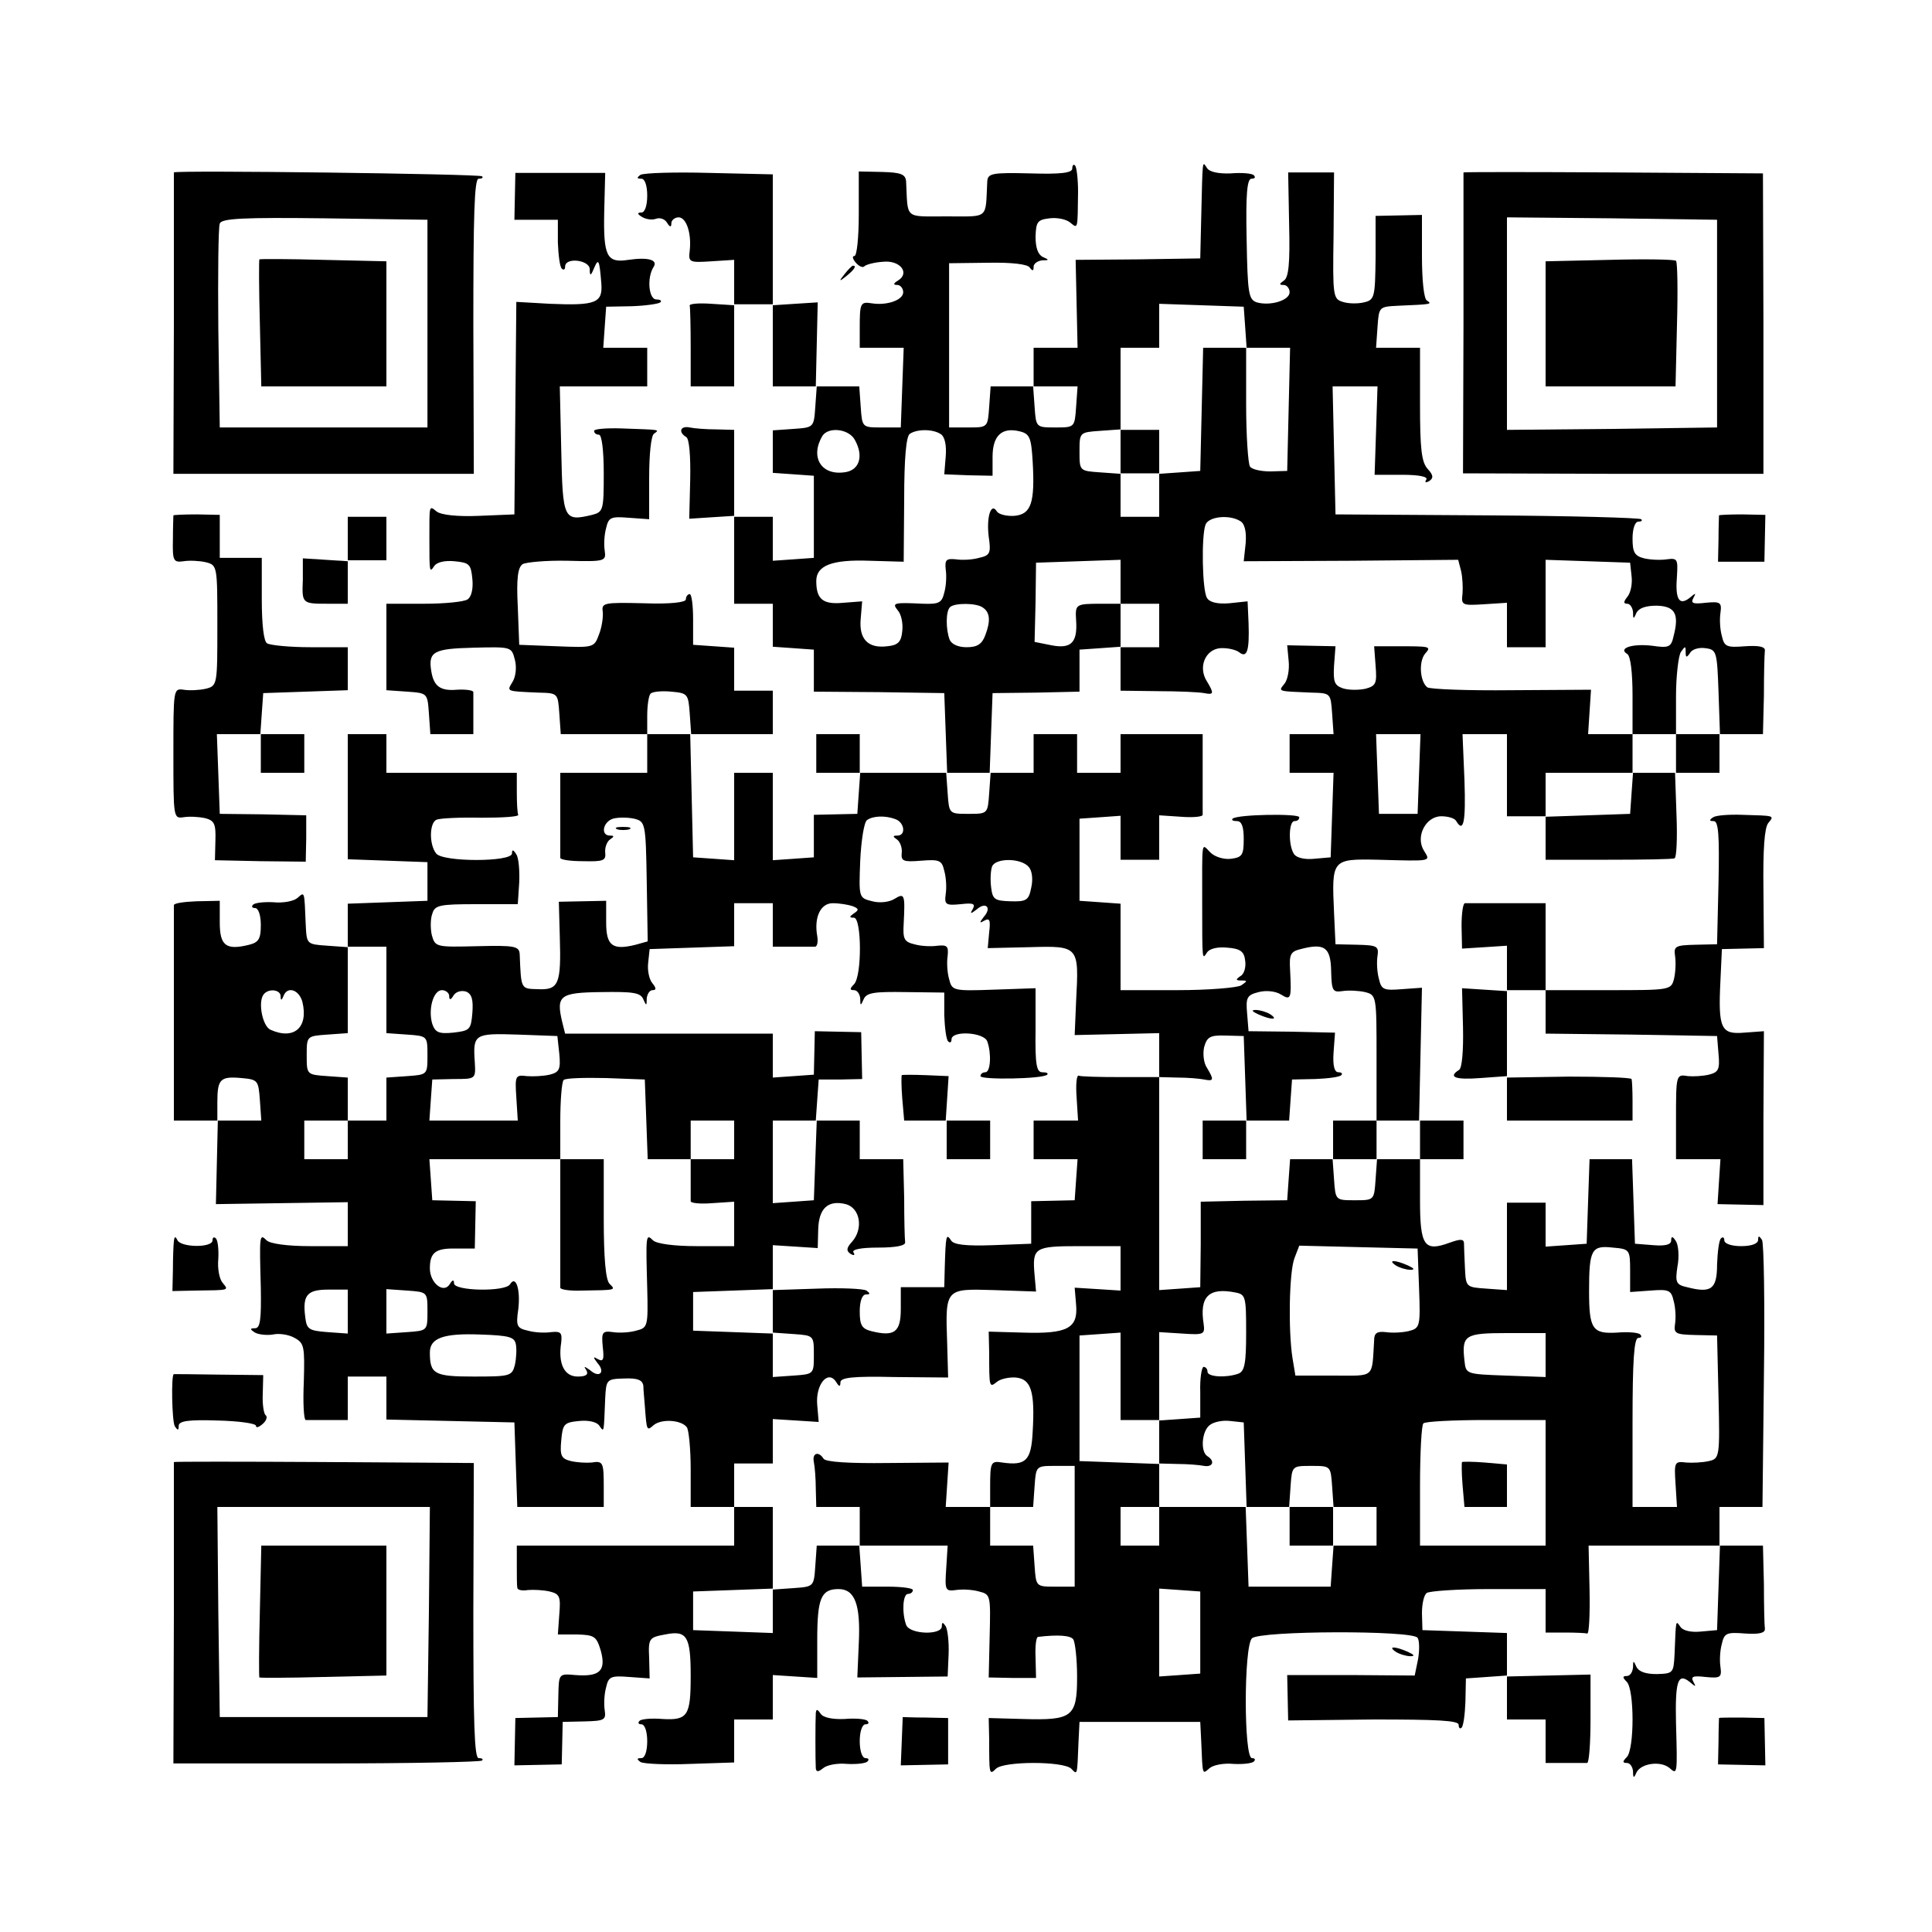<?xml version="1.0" standalone="no"?>
<!DOCTYPE svg PUBLIC "-//W3C//DTD SVG 20010904//EN"
 "http://www.w3.org/TR/2001/REC-SVG-20010904/DTD/svg10.dtd">
<svg version="1.0" xmlns="http://www.w3.org/2000/svg"
 width="400pt" height="400pt" viewBox="0 0 400 400"
 preserveAspectRatio="xMidYMid meet">
<g transform="translate(0,400) scale(0.1,-0.1)"
fill="#000000" stroke="none">
<path d="M2220 3651 c0 -9 -24 -12 -87 -10 -80 2 -88 0 -89 -17 -4 -79 5 -72
-84 -72 -89 0 -80 -7 -84 72 -1 15 -10 19 -50 20 l-48 1 0 -88 c0 -49 -4 -87
-9 -87 -5 0 -4 -6 3 -14 7 -8 15 -11 18 -7 3 3 20 8 38 9 35 4 57 -23 31 -39
-10 -6 -10 -9 -1 -9 6 0 12 -7 12 -15 0 -16 -33 -28 -65 -23 -24 4 -25 0 -25
-52 l0 -40 45 0 46 0 -3 -82 -3 -83 -40 0 c-40 0 -40 0 -43 43 l-3 42 -45 0
-45 0 2 87 2 87 -47 -3 -46 -3 0 136 0 135 -131 3 c-72 2 -136 0 -143 -4 -8
-6 -8 -8 2 -8 7 0 12 -14 12 -35 0 -21 -5 -35 -12 -35 -9 0 -9 -3 1 -9 8 -5
21 -7 29 -4 8 3 18 0 23 -8 6 -10 9 -10 9 -1 0 6 7 12 15 12 16 0 27 -33 23
-69 -3 -24 -1 -25 45 -22 l47 3 0 -47 0 -47 -47 3 c-27 2 -47 0 -45 -4 1 -4 2
-43 2 -87 l0 -80 45 0 45 0 0 85 0 85 40 0 40 0 0 -85 0 -85 46 0 45 0 -3 -42
c-3 -43 -3 -43 -45 -46 l-43 -3 0 -44 0 -44 43 -3 42 -3 0 -85 0 -85 -42 -3
-43 -3 0 45 0 46 -40 0 -40 0 0 90 0 90 -37 1 c-21 0 -46 2 -55 4 -20 4 -24
-10 -7 -20 6 -4 9 -39 8 -88 l-2 -81 46 3 47 3 0 -91 0 -91 40 0 40 0 0 -44 0
-45 43 -3 42 -3 0 -43 0 -44 135 -1 135 -2 3 -82 3 -83 -91 0 -90 0 0 40 0 40
-45 0 -45 0 0 -40 0 -40 46 0 45 0 -3 -42 -3 -43 -45 -1 -45 -1 0 -44 0 -44
-42 -3 -43 -3 0 90 0 91 -40 0 -40 0 0 -91 0 -90 -42 3 -43 3 -3 128 -3 127
86 0 85 0 0 45 0 45 -40 0 -40 0 0 44 0 45 -42 3 -43 3 0 53 c0 28 -3 52 -7
52 -4 0 -8 -5 -8 -11 0 -6 -31 -10 -87 -8 -83 2 -88 1 -85 -18 1 -11 -2 -32
-8 -47 -10 -27 -11 -27 -88 -24 l-77 3 -3 79 c-3 58 0 81 10 88 7 4 49 8 93 7
78 -2 80 -1 77 21 -2 12 -1 33 3 47 5 22 10 24 47 21 l42 -3 0 85 c0 50 4 88
10 92 12 9 15 8 -67 11 -31 1 -57 -1 -57 -5 0 -5 5 -8 10 -8 6 0 10 -33 10
-80 0 -76 -1 -80 -24 -86 -59 -14 -61 -10 -64 134 l-3 132 91 0 90 0 0 40 0
40 -46 0 -45 0 3 43 3 42 53 1 c29 1 56 5 59 8 4 3 0 6 -8 6 -16 0 -20 45 -6
67 10 15 -11 21 -52 15 -45 -7 -52 7 -50 101 l2 79 -93 0 -93 0 -1 -49 -1 -48
45 0 45 0 0 -47 c1 -26 4 -50 8 -54 4 -4 7 -2 7 4 0 20 50 14 51 -5 0 -15 2
-15 9 2 9 21 11 18 15 -32 3 -40 -11 -46 -106 -42 l-70 4 -2 -220 -2 -220 -73
-3 c-46 -2 -79 2 -88 9 -16 13 -15 14 -15 -56 0 -69 0 -72 10 -57 5 8 22 12
42 10 31 -3 34 -6 37 -37 2 -20 -2 -37 -10 -42 -7 -5 -48 -9 -90 -9 l-78 0 0
-89 0 -90 43 -3 c42 -3 42 -3 45 -45 l3 -43 45 0 44 0 0 40 c0 22 0 43 0 47 0
4 -16 6 -34 5 -34 -3 -48 7 -53 38 -7 41 5 47 87 49 79 2 79 2 86 -25 4 -15 2
-35 -5 -46 -12 -20 -14 -19 54 -22 40 -1 40 -1 43 -43 l3 -43 90 0 89 0 0 -40
0 -40 -90 0 -90 0 0 -85 c0 -47 0 -88 0 -91 0 -4 21 -7 47 -7 42 -1 48 1 46
18 -1 11 4 23 10 27 9 6 9 8 0 8 -20 0 -15 28 6 35 11 3 30 3 44 0 23 -6 24
-8 26 -130 l2 -124 -25 -7 c-48 -12 -61 -2 -61 46 l0 45 -49 -1 -49 -1 2 -72
c3 -98 -2 -111 -45 -109 -36 1 -35 -1 -38 72 -1 17 -9 19 -88 17 -85 -2 -87
-2 -94 23 -3 13 -3 34 1 44 5 18 15 20 91 20 l86 0 3 45 c1 24 -1 51 -6 58 -6
10 -9 11 -9 2 0 -18 -144 -18 -157 0 -15 19 -14 64 1 70 8 3 49 5 93 4 43 0
77 2 76 6 -2 4 -3 25 -3 47 l0 40 -135 0 -135 0 0 40 0 40 -40 0 -40 0 0 -130
0 -129 83 -3 82 -3 0 -40 0 -40 -82 -3 -83 -3 0 -45 0 -45 -42 3 c-43 3 -43 3
-45 43 -3 72 -2 69 -17 56 -8 -7 -30 -11 -50 -9 -19 1 -38 -1 -42 -5 -4 -4 -2
-7 4 -7 7 0 12 -15 12 -35 0 -28 -4 -36 -24 -41 -48 -12 -61 -2 -61 46 l0 45
-48 -1 c-26 -1 -47 -4 -47 -8 0 -3 0 -105 0 -226 l0 -220 46 0 45 0 -2 -87 -2
-86 137 2 136 2 0 -45 0 -46 -78 0 c-47 0 -83 5 -90 12 -15 15 -15 11 -12 -99
1 -64 -1 -83 -12 -83 -11 0 -11 -2 0 -9 7 -4 24 -6 37 -4 12 3 33 0 45 -7 20
-11 21 -18 19 -91 -2 -43 0 -79 4 -79 4 0 25 0 47 0 l40 0 0 45 0 45 40 0 40
0 0 -45 0 -44 133 -3 132 -3 3 -88 3 -87 89 0 90 0 0 40 c0 52 -1 56 -25 52
-11 -1 -30 0 -43 3 -20 5 -23 11 -20 43 3 34 6 37 37 40 20 2 37 -2 42 -10 10
-14 9 -16 12 57 2 39 3 40 40 41 27 1 37 -3 39 -15 0 -9 2 -27 3 -41 4 -54 4
-53 19 -40 17 13 57 10 68 -5 4 -5 8 -45 8 -87 l0 -78 45 0 45 0 0 -40 0 -40
-225 0 -225 0 0 -40 c0 -22 0 -43 1 -47 0 -5 10 -7 22 -5 12 1 32 0 45 -3 21
-5 23 -11 20 -47 l-3 -42 40 0 c36 -1 40 -4 49 -34 11 -41 -2 -54 -53 -50 -34
3 -34 3 -35 -42 l-1 -45 -44 -1 -44 -1 -1 -49 -1 -49 49 1 49 1 1 44 1 44 45
1 c41 1 45 3 42 23 -2 13 -1 34 3 48 5 22 10 24 48 21 l42 -3 -1 42 c-2 41 0
43 33 49 45 9 53 -3 53 -86 0 -82 -6 -92 -58 -89 -23 2 -45 0 -48 -4 -4 -4 -2
-7 4 -7 7 0 12 -15 12 -35 0 -21 -5 -35 -12 -35 -10 0 -10 -2 -2 -8 7 -4 53
-6 103 -4 l91 3 0 45 0 44 40 0 40 0 0 46 0 46 46 -3 46 -3 0 79 c0 86 8 105
44 105 34 0 46 -32 42 -113 l-3 -70 94 1 93 1 2 46 c1 25 -2 51 -6 58 -6 9 -8
9 -8 0 0 -19 -67 -17 -74 3 -9 25 -7 64 4 64 6 0 10 4 10 8 0 4 -24 7 -52 7
l-53 0 -3 43 -3 42 91 0 92 0 -3 -48 c-3 -44 -2 -47 20 -44 13 2 34 1 48 -3
24 -6 24 -8 22 -92 l-2 -86 49 -1 49 0 -1 42 c-1 23 1 42 5 43 42 5 67 3 73
-5 4 -6 8 -41 8 -78 0 -83 -10 -90 -112 -87 l-71 2 1 -44 c0 -72 0 -75 14 -61
16 16 140 16 156 0 13 -13 12 -16 15 57 l2 40 125 0 125 0 2 -40 c3 -72 2 -69
17 -56 8 7 30 11 50 9 19 -1 38 1 42 5 4 4 2 7 -4 7 -17 0 -17 231 0 248 16
16 334 17 343 1 4 -6 4 -26 1 -44 l-7 -34 -132 1 -132 0 1 -47 1 -47 177 2
c131 0 176 -2 176 -11 0 -7 3 -9 6 -6 4 4 7 28 8 54 l1 48 43 3 42 3 0 -45 0
-46 40 0 40 0 0 -45 0 -45 40 0 c22 0 43 0 46 0 4 0 7 41 7 91 l0 92 -87 -2
-86 -2 0 45 0 45 -87 3 -88 3 -1 35 c0 19 4 38 10 42 6 4 64 8 129 8 l117 0 0
-45 0 -45 40 0 c22 0 43 -1 46 -2 4 -2 6 39 5 90 l-2 92 136 0 136 0 -3 -87
-3 -88 -34 -3 c-20 -2 -37 2 -42 10 -10 14 -9 16 -12 -57 -2 -39 -3 -40 -37
-41 -23 0 -37 5 -42 15 -6 14 -7 13 -7 -1 -1 -10 -6 -18 -13 -18 -9 0 -9 -3 0
-12 16 -16 16 -140 0 -156 -9 -9 -9 -12 0 -12 7 0 12 -8 13 -17 0 -15 2 -15 7
-3 9 19 49 25 68 10 17 -15 17 -15 14 92 -2 88 4 105 28 86 13 -11 14 -11 8 0
-6 11 -1 13 25 10 31 -3 34 -1 31 21 -2 13 -1 34 3 48 5 22 10 24 48 21 29 -2
42 1 41 10 -1 6 -2 48 -2 92 l-2 80 -45 0 -45 0 0 40 0 40 45 0 44 0 3 271 c2
149 0 276 -4 282 -6 9 -8 9 -8 0 0 -8 -14 -13 -35 -13 -20 0 -35 5 -35 12 0 6
-3 8 -7 4 -4 -4 -7 -28 -8 -54 0 -51 -12 -60 -62 -47 -23 5 -25 10 -20 43 4
20 2 44 -3 52 -7 11 -10 11 -10 2 0 -9 -12 -12 -37 -10 l-38 3 -3 88 -3 87
-44 0 -44 0 -3 -87 -3 -88 -42 -3 -43 -3 0 45 0 46 -40 0 -40 0 0 -91 0 -90
-42 3 c-43 3 -43 3 -45 43 -1 22 -2 45 -2 52 -1 8 -8 8 -30 0 -52 -19 -61 -7
-61 88 l0 85 45 0 45 0 0 40 0 40 -46 0 -46 0 3 138 3 137 -42 -3 c-37 -3 -42
-1 -47 21 -4 14 -5 35 -3 48 3 20 -1 22 -42 23 l-45 1 -3 65 c-5 111 -5 112
91 110 113 -3 109 -4 95 19 -18 29 4 71 36 71 14 0 28 -4 31 -10 15 -25 20 -3
17 85 l-4 95 46 0 46 0 0 -85 0 -85 40 0 40 0 0 -45 0 -45 130 0 c72 0 133 1
137 3 4 1 6 41 4 90 l-3 87 46 0 46 0 0 40 0 40 45 0 45 0 2 80 c0 44 1 86 2
93 1 8 -12 11 -41 9 -38 -3 -43 -1 -48 21 -4 14 -5 35 -3 48 3 22 0 24 -31 21
-26 -3 -31 -1 -25 10 6 11 5 11 -8 0 -22 -17 -30 -2 -26 46 2 34 1 37 -21 34
-13 -2 -34 -1 -47 2 -20 5 -24 13 -24 41 0 20 5 35 12 35 6 0 9 2 6 5 -3 3
-147 7 -319 8 l-314 2 -3 133 -3 132 47 0 46 0 -3 -92 -3 -91 57 0 c35 0 54
-4 50 -10 -4 -6 -1 -7 6 -3 9 6 9 12 -3 25 -13 14 -16 42 -16 134 l0 117 -46
0 -45 0 3 43 c3 42 3 42 43 44 69 3 71 3 59 11 -6 4 -10 42 -10 92 l0 85 -48
-1 -48 -1 0 -87 c-1 -81 -2 -87 -24 -92 -12 -3 -32 -3 -44 1 -20 6 -21 12 -19
137 l1 131 -47 0 -48 0 2 -108 c2 -80 -1 -110 -11 -116 -10 -7 -10 -9 0 -9 6
0 12 -7 12 -15 0 -17 -40 -29 -68 -21 -17 6 -19 18 -21 131 -2 93 1 125 10
125 7 0 9 3 5 7 -3 4 -25 6 -48 4 -25 -1 -44 3 -49 11 -10 15 -9 22 -12 -102
l-2 -85 -129 -2 -129 -1 2 -91 2 -91 -45 0 -46 0 0 -40 0 -40 -44 0 -45 0 -3
-42 c-3 -43 -3 -43 -43 -43 l-40 0 0 170 0 170 80 1 c50 1 83 -3 87 -10 6 -8
8 -7 8 2 0 6 8 12 18 13 14 0 15 1 1 7 -10 5 -15 19 -15 42 1 31 4 35 29 38
16 2 35 -2 43 -9 16 -13 15 -15 16 64 0 26 -3 51 -6 54 -3 4 -6 1 -6 -6z m358
-328 l3 -43 45 0 45 0 -3 -127 -3 -128 -35 -1 c-19 0 -38 4 -42 10 -4 6 -8 64
-8 129 l0 117 -45 0 -44 0 -3 -127 -3 -128 -42 -3 -43 -3 0 -45 0 -44 -40 0
-40 0 0 44 0 45 -42 3 c-43 3 -43 3 -43 43 0 40 0 40 43 43 l42 3 0 85 0 84
40 0 40 0 0 45 0 46 88 -3 87 -3 3 -42z m-350 -165 c-3 -43 -3 -43 -43 -43
-40 0 -40 0 -43 43 l-3 42 46 0 46 0 -3 -42z m-458 -69 c19 -34 9 -64 -23 -67
-48 -6 -70 33 -44 76 13 19 55 14 67 -9z m178 12 c8 -5 12 -23 10 -46 l-3 -37
50 -2 50 -1 0 39 c0 44 19 62 56 53 21 -5 24 -13 27 -62 5 -86 -3 -110 -38
-113 -16 -1 -32 3 -36 9 -12 20 -22 -11 -17 -52 5 -34 3 -39 -20 -44 -14 -4
-35 -5 -48 -3 -20 2 -23 -1 -21 -21 2 -13 1 -34 -3 -48 -5 -21 -11 -24 -43
-23 -62 3 -66 2 -53 -14 7 -8 11 -27 9 -43 -2 -22 -9 -29 -31 -31 -40 -5 -59
15 -55 57 l3 36 -39 -3 c-42 -4 -56 7 -56 45 0 32 32 45 111 42 l70 -2 1 129
c0 84 4 132 12 136 15 10 48 10 64 -1z m620 -180 c9 -5 13 -22 11 -46 l-4 -37
222 1 222 2 6 -23 c3 -13 4 -34 3 -47 -3 -24 -1 -25 45 -22 l47 3 0 -46 0 -46
40 0 40 0 0 90 0 91 88 -3 87 -3 3 -28 c2 -16 -2 -35 -9 -43 -8 -10 -8 -14 0
-14 6 0 11 -8 12 -17 0 -15 1 -16 7 -2 5 10 19 15 42 15 38 -1 47 -17 35 -63
-5 -23 -10 -25 -44 -20 -41 5 -72 -5 -52 -17 7 -4 11 -39 11 -87 l0 -79 45 0
45 0 0 78 c0 42 5 84 10 92 9 13 10 13 10 0 0 -12 2 -12 9 -2 4 8 19 12 32 10
23 -3 24 -7 27 -90 l3 -88 -46 0 -45 0 0 -40 0 -40 -44 0 -45 0 -3 -42 -3 -43
-87 -3 -88 -3 0 46 0 45 90 0 90 0 0 40 0 40 -46 0 -46 0 3 46 3 46 -164 -1
c-91 -1 -169 2 -175 6 -15 12 -18 52 -5 69 14 16 13 16 -60 16 l-45 0 3 -40
c3 -37 1 -42 -21 -48 -14 -3 -35 -3 -47 1 -17 6 -20 13 -18 47 l3 40 -50 1
-50 1 3 -32 c2 -18 -2 -40 -9 -48 -13 -16 -14 -15 56 -18 40 -1 40 -1 43 -43
l3 -43 -45 0 -46 0 0 -40 0 -40 45 0 46 0 -3 -87 -3 -88 -34 -3 c-20 -2 -37 2
-42 10 -12 18 -11 68 1 68 6 0 10 3 10 8 0 8 -129 6 -138 -3 -3 -3 1 -5 9 -5
10 0 14 -12 14 -37 0 -33 -3 -38 -26 -41 -15 -2 -34 4 -43 13 -19 19 -17 30
-17 -105 0 -122 0 -117 10 -102 5 8 22 12 42 10 27 -2 35 -8 37 -27 2 -13 -2
-28 -10 -32 -10 -7 -10 -9 2 -9 13 0 13 -1 0 -10 -8 -5 -68 -10 -132 -10
l-118 0 0 89 0 90 -42 3 -43 3 0 85 0 85 43 3 42 3 0 -45 0 -46 40 0 40 0 0
46 0 46 45 -3 c25 -2 45 0 45 4 0 4 0 43 0 87 l0 80 -85 0 -85 0 0 -40 0 -40
-45 0 -45 0 0 40 0 40 -45 0 -45 0 0 -40 0 -40 -44 0 -45 0 -3 -42 c-3 -43 -3
-43 -43 -43 -40 0 -40 0 -43 43 l-3 42 45 0 45 0 3 83 3 82 90 1 90 2 0 43 0
44 43 3 42 3 0 45 0 44 -40 0 c-54 0 -54 -1 -52 -35 3 -45 -10 -59 -51 -51
l-35 7 2 82 1 82 88 3 87 3 0 -46 0 -45 40 0 40 0 0 -45 0 -45 -40 0 -40 0 0
-45 0 -45 78 -1 c42 0 85 -2 95 -4 20 -4 21 -1 6 24 -19 29 -4 66 27 69 15 1
32 -3 39 -8 17 -14 22 3 20 60 l-2 45 -38 -4 c-24 -2 -41 2 -46 11 -10 15 -12
129 -3 152 7 17 50 21 72 7z m-533 -179 c15 -10 16 -28 5 -57 -7 -19 -17 -25
-39 -25 -17 0 -31 6 -35 16 -8 21 -8 59 1 67 9 9 55 9 68 -1z m-607 -219 l3
-43 -45 0 -46 0 0 38 c0 21 3 42 7 46 4 4 23 6 43 4 34 -3 35 -5 38 -45z
m1510 -125 l-3 -83 -40 0 -40 0 -3 83 -3 82 46 0 46 0 -3 -82z m-1084 -94 c19
-7 22 -34 4 -34 -10 0 -10 -2 -1 -8 6 -4 11 -16 10 -27 -2 -18 3 -20 40 -17
38 3 43 1 48 -21 4 -14 5 -35 3 -48 -3 -22 0 -24 31 -21 26 3 31 1 25 -10 -6
-10 -5 -11 8 -1 19 17 32 4 15 -15 -10 -13 -9 -14 1 -8 11 6 13 1 10 -24 l-3
-33 87 2 c102 3 102 2 96 -111 l-3 -71 88 2 87 2 0 -45 0 -46 38 -1 c20 0 45
-2 55 -4 20 -4 21 -1 6 24 -7 10 -9 29 -6 43 6 21 12 25 44 24 l38 -1 3 -87 3
-88 44 0 44 0 3 43 3 42 48 1 c26 1 50 4 54 8 3 3 1 6 -6 6 -8 0 -12 13 -10
41 l3 41 -89 2 -90 1 -3 37 c-3 33 0 38 24 44 15 4 35 2 46 -5 21 -13 22 -9
19 51 -2 32 1 38 22 43 49 13 62 4 63 -45 1 -41 3 -45 23 -42 13 2 34 1 47 -2
24 -6 24 -8 24 -136 l0 -130 45 0 45 0 0 -40 0 -40 -44 0 -45 0 -3 -42 c-3
-43 -3 -43 -43 -43 -40 0 -40 0 -43 43 l-3 42 -44 0 -44 0 -3 -42 -3 -43 -89
-1 -90 -2 0 -88 -1 -89 -42 -3 -43 -3 0 220 0 221 -80 0 c-44 0 -83 1 -87 3
-4 1 -6 -19 -4 -45 l3 -48 -46 0 -46 0 0 -40 0 -40 46 0 45 0 -3 -42 -3 -43
-45 -1 -45 -1 0 -44 0 -44 -79 -3 c-57 -2 -82 1 -87 10 -10 15 -11 11 -13 -57
l-1 -40 -45 0 -45 0 0 -45 c0 -48 -13 -58 -61 -46 -20 5 -24 13 -24 41 0 21 5
35 13 35 9 0 9 2 1 8 -7 4 -53 6 -103 4 l-91 -3 0 -44 0 -44 43 -3 c42 -3 42
-3 42 -43 0 -40 0 -40 -42 -43 l-43 -3 0 45 0 45 -82 3 -83 3 0 40 0 40 83 3
82 3 0 45 0 46 47 -3 46 -3 1 38 c1 44 20 62 57 53 30 -8 37 -51 13 -78 -12
-13 -12 -19 -3 -25 7 -4 10 -3 6 3 -4 6 15 10 51 10 37 0 57 4 56 11 -1 7 -2
48 -2 92 l-2 80 -45 0 -45 0 0 40 0 40 -45 0 -44 0 -3 -82 -3 -83 -42 -3 -43
-3 0 85 0 86 44 0 45 0 3 43 3 42 45 0 45 1 -1 48 -1 49 -48 1 -48 1 -1 -45
-1 -45 -42 -3 -43 -3 0 45 0 46 -215 0 -215 0 -6 24 c-13 55 -5 61 81 62 66 1
81 -1 87 -15 6 -14 7 -14 7 2 1 9 6 17 12 17 8 0 8 4 0 14 -7 8 -11 27 -9 43
l3 28 88 3 87 3 0 44 0 45 40 0 40 0 0 -45 0 -45 40 0 c22 0 43 0 48 0 4 1 6
10 4 22 -7 39 7 68 32 68 14 0 32 -3 41 -6 13 -5 14 -8 3 -15 -10 -7 -10 -9 0
-9 16 0 17 -121 0 -138 -9 -9 -9 -12 0 -12 7 0 12 -8 13 -17 0 -16 1 -16 7 -2
6 14 22 16 87 15 l80 -1 0 -47 c1 -26 4 -50 8 -54 4 -4 7 -2 7 4 0 19 67 15
74 -4 9 -25 7 -64 -4 -64 -5 0 -10 -3 -10 -8 0 -8 129 -6 138 3 3 3 -1 5 -10
5 -12 0 -15 16 -14 87 l0 87 -87 -3 c-84 -3 -86 -2 -92 22 -4 14 -5 35 -3 48
2 20 -1 23 -21 21 -13 -2 -34 -1 -48 3 -21 5 -24 11 -22 43 3 60 2 64 -19 51
-11 -7 -31 -9 -46 -5 -28 7 -28 7 -25 84 2 42 8 80 14 84 12 9 38 10 59 2z
m276 -99 c7 -8 9 -26 5 -43 -5 -26 -10 -29 -43 -28 -33 1 -37 4 -40 29 -2 16
-1 35 2 43 7 18 60 18 76 -1z m-1330 -254 l0 -90 43 -3 c42 -3 42 -3 42 -43 0
-40 0 -40 -42 -43 l-43 -3 0 -45 0 -44 -40 0 -40 0 0 -40 0 -40 -45 0 -45 0 0
40 0 40 45 0 45 0 0 44 0 45 -42 3 c-43 3 -43 3 -43 43 0 40 0 40 43 43 l42 3
0 90 0 89 40 0 40 0 0 -89z m-219 -13 c0 -10 2 -10 6 0 8 21 32 13 39 -12 13
-53 -17 -80 -66 -58 -16 7 -26 55 -15 72 9 14 35 12 36 -2z m349 0 c0 -9 3 -9
9 1 5 8 16 11 26 8 12 -5 15 -17 13 -44 -3 -35 -5 -37 -40 -41 -30 -3 -37 1
-43 18 -9 30 2 70 20 70 8 0 15 -6 15 -12z m228 -120 c3 -32 0 -38 -20 -43
-13 -3 -34 -4 -47 -3 -24 3 -25 1 -22 -44 l3 -48 -92 0 -91 0 3 43 3 42 45 1
c45 0 45 0 43 35 -4 58 -1 60 89 57 l82 -3 4 -37z m-620 -95 l3 -43 -45 0 -46
0 0 38 c0 48 6 54 50 50 34 -3 35 -5 38 -45z m800 -40 l3 -83 44 0 45 0 0 40
0 40 45 0 45 0 0 -40 0 -40 -45 0 -45 0 0 -40 c0 -22 0 -43 0 -47 0 -4 20 -6
45 -4 l45 3 0 -46 0 -46 -78 0 c-47 0 -83 5 -90 12 -15 15 -15 11 -12 -99 2
-80 1 -82 -23 -88 -14 -4 -35 -5 -48 -3 -22 3 -24 0 -21 -31 3 -26 1 -31 -10
-25 -10 6 -11 5 -1 -8 17 -19 4 -32 -15 -15 -13 9 -14 9 -8 0 5 -9 -1 -13 -18
-13 -28 0 -41 27 -34 71 2 20 -1 23 -21 21 -13 -2 -34 -1 -48 3 -23 5 -25 10
-20 44 5 41 -5 72 -17 52 -10 -16 -116 -14 -116 2 0 8 -3 8 -9 -2 -13 -20 -41
3 -41 33 0 33 12 42 54 41 l39 0 1 49 1 49 -45 1 -45 1 -3 43 -3 42 135 0 136
0 0 78 c0 43 3 82 7 86 4 4 43 5 88 4 l80 -3 3 -82z m982 -309 l0 -46 -47 3
-48 3 3 -36 c4 -48 -18 -60 -110 -57 l-71 2 1 -44 c0 -71 0 -73 16 -60 7 6 25
10 39 9 32 -3 40 -29 35 -113 -3 -59 -14 -70 -63 -63 -24 4 -25 0 -25 -52 l0
-40 44 0 45 0 3 43 c3 42 3 42 43 42 l40 0 0 -125 0 -125 -40 0 c-40 0 -40 0
-43 43 l-3 42 -45 0 -44 0 0 40 0 40 -46 0 -46 0 3 46 3 46 -126 -1 c-79 -1
-129 2 -133 9 -10 16 -24 12 -20 -7 2 -10 4 -35 4 -55 l1 -38 45 0 45 0 0 -40
0 -40 -44 0 -45 0 -3 -42 c-3 -43 -3 -43 -45 -46 l-43 -3 0 -45 0 -45 -82 3
-83 3 0 40 0 40 83 3 82 3 0 84 0 85 -40 0 -40 0 0 45 0 45 40 0 40 0 0 46 0
46 48 -3 47 -3 -3 35 c-4 42 22 74 39 48 6 -10 9 -11 9 -1 0 10 26 13 112 11
l111 -1 -2 71 c-4 114 -4 113 97 110 l87 -3 -3 34 c-5 57 -1 60 93 60 l85 0 0
-46z m618 -41 c3 -80 2 -83 -22 -89 -13 -3 -34 -4 -47 -2 -18 2 -24 -2 -24
-17 -5 -80 3 -73 -84 -73 l-79 0 -6 36 c-9 57 -7 178 4 207 l10 26 122 -3 123
-3 3 -82z m437 36 l0 -44 42 3 c38 3 43 1 48 -21 4 -14 5 -35 3 -48 -3 -20 1
-22 42 -23 l45 -1 3 -127 c3 -125 2 -128 -20 -133 -13 -3 -34 -4 -47 -3 -24 3
-25 1 -22 -44 l3 -48 -46 0 -46 0 0 175 c0 127 3 175 12 175 6 0 8 3 4 7 -3 4
-25 6 -48 4 -51 -3 -58 7 -58 86 0 86 5 95 49 90 35 -3 36 -4 36 -48z m-2655
-85 l0 -45 -42 3 c-39 3 -43 6 -46 31 -6 46 4 57 48 57 l40 0 0 -46z m165 1
c0 -40 0 -40 -42 -43 l-43 -3 0 46 0 46 43 -3 c42 -3 42 -3 42 -43z m1673 39
c21 -4 22 -9 22 -83 0 -63 -3 -80 -16 -85 -25 -9 -64 -7 -64 4 0 6 -4 10 -8
10 -4 0 -8 -24 -7 -52 l0 -53 -42 -3 -43 -3 0 -45 0 -44 38 -1 c20 0 45 -2 55
-4 18 -3 23 10 7 20 -15 9 -12 51 4 64 8 7 27 11 43 9 l28 -3 3 -87 3 -88 44
0 44 0 3 43 c3 42 3 42 43 42 40 0 40 0 43 -42 l3 -43 45 0 44 0 0 -40 0 -40
-44 0 -45 0 -3 -42 -3 -43 -85 0 -85 0 -3 83 -3 82 -89 0 -90 0 0 -40 0 -40
-40 0 -40 0 0 40 0 40 40 0 40 0 0 45 0 44 -82 3 -83 3 0 130 0 130 43 3 42 3
0 -90 0 -91 40 0 40 0 0 91 0 91 48 -3 c44 -3 47 -2 44 20 -9 57 11 76 66 65z
m-1490 -107 c2 -10 1 -29 -2 -43 -6 -23 -10 -24 -85 -24 -82 0 -91 5 -91 50 0
30 29 40 105 37 59 -2 70 -5 73 -20z m2132 -22 l0 -46 -82 3 c-83 3 -83 3 -86
31 -6 53 1 57 88 57 l80 0 0 -45z m0 -265 l0 -130 -130 0 -130 0 0 123 c0 68
3 127 7 130 3 4 62 7 130 7 l123 0 0 -130z m-715 -310 l0 -85 -42 -3 -43 -3 0
91 0 91 43 -3 42 -3 0 -85z"/>
<path d="M2320 3065 l0 -45 40 0 40 0 0 45 0 45 -40 0 -40 0 0 -45z"/>
<path d="M2605 1900 c27 -12 43 -12 25 0 -8 5 -22 9 -30 9 -10 0 -8 -3 5 -9z"/>
<path d="M1867 1774 c-1 -2 -1 -23 1 -48 l4 -46 44 0 44 0 0 -40 0 -40 45 0
45 0 0 40 0 40 -46 0 -46 0 3 46 3 46 -47 2 c-26 1 -49 1 -50 0z"/>
<path d="M2490 1640 l0 -40 45 0 45 0 0 40 0 40 -45 0 -45 0 0 -40z"/>
<path d="M2760 1640 l0 -40 45 0 45 0 0 40 0 40 -45 0 -45 0 0 -40z"/>
<path d="M1160 1470 c0 -71 0 -133 0 -136 0 -4 20 -7 45 -6 72 1 70 1 57 14
-8 8 -12 53 -12 135 l0 123 -45 0 -45 0 0 -130z"/>
<path d="M2890 1380 c8 -5 22 -9 30 -9 10 0 8 3 -5 9 -27 12 -43 12 -25 0z"/>
<path d="M2670 840 l0 -40 45 0 45 0 0 40 0 40 -45 0 -45 0 0 -40z"/>
<path d="M3027 973 c-1 -1 -1 -22 1 -47 l4 -46 44 0 44 0 0 44 0 44 -46 4
c-25 2 -46 2 -47 1z"/>
<path d="M360 3643 c0 -2 0 -143 0 -313 l-1 -311 311 0 311 0 -1 306 c0 230 2
305 11 305 7 0 10 2 7 5 -5 5 -638 13 -638 8z m525 -313 l0 -215 -215 0 -215
0 -3 205 c-1 112 0 210 3 217 3 11 50 13 217 11 l213 -3 0 -215z"/>
<path d="M537 3463 c-1 -1 -1 -60 1 -132 l3 -131 130 0 129 0 0 129 0 130
-131 3 c-72 2 -131 2 -132 1z"/>
<path d="M3030 3643 c0 -2 0 -143 0 -313 l-1 -310 311 -1 311 0 0 311 -1 311
-310 2 c-170 1 -310 1 -310 0z m525 -313 l0 -215 -217 -3 -218 -2 0 220 0 220
218 -2 217 -3 0 -215z"/>
<path d="M3333 3462 l-133 -3 0 -129 0 -130 134 0 135 0 3 128 c2 70 1 129 -2
132 -3 3 -65 4 -137 2z"/>
<path d="M1749 3433 c-13 -16 -12 -17 4 -4 16 13 21 21 13 21 -2 0 -10 -8 -17
-17z"/>
<path d="M359 2933 c0 -2 -1 -24 -1 -50 -1 -44 1 -48 22 -45 12 2 33 1 46 -2
24 -6 24 -8 24 -131 0 -123 0 -125 -24 -131 -13 -3 -34 -4 -46 -2 -21 3 -21 1
-21 -132 0 -133 0 -135 21 -132 12 2 32 1 45 -2 19 -5 22 -12 21 -46 l-1 -41
94 -2 94 -1 1 48 0 48 -89 2 -90 1 -3 83 -3 82 46 0 45 0 0 -40 0 -40 45 0 45
0 0 40 0 40 -46 0 -45 0 3 43 3 42 88 3 87 3 0 44 0 45 -77 0 c-43 0 -83 4
-90 8 -7 4 -11 39 -11 92 l0 85 -44 0 -43 0 0 45 0 44 -47 1 c-27 0 -48 -1
-49 -2z"/>
<path d="M3559 2933 c0 -2 -1 -24 -1 -49 l-1 -47 48 0 48 0 1 49 1 48 -48 1
c-26 0 -47 -1 -48 -2z"/>
<path d="M720 2884 l0 -46 -46 3 -47 3 0 -44 c-2 -50 -2 -50 53 -50 l40 0 0
45 0 45 40 0 40 0 0 45 0 45 -40 0 -40 0 0 -46z"/>
<path d="M3547 2308 c-9 -6 -8 -8 1 -8 10 0 12 -29 10 -127 l-3 -128 -45 -1
c-41 -1 -45 -3 -42 -23 2 -13 1 -34 -2 -47 -6 -24 -8 -24 -136 -24 l-130 0 0
90 0 90 -80 0 c-44 0 -83 0 -87 0 -4 0 -7 -21 -7 -47 l1 -47 47 3 46 3 0 -47
0 -47 -47 3 -46 3 2 -81 c1 -49 -2 -84 -8 -88 -24 -15 -8 -21 44 -17 l55 4 0
-46 0 -46 130 0 130 0 0 40 c0 22 -1 43 -2 46 -2 3 -60 5 -130 5 l-128 -2 0
91 0 90 40 0 40 0 0 -45 0 -45 178 -2 177 -3 3 -37 c3 -32 0 -38 -20 -43 -13
-3 -32 -4 -43 -3 -25 4 -25 4 -25 -92 l0 -80 46 0 46 0 -3 -46 -3 -47 47 -1
48 -1 0 180 1 180 -41 -3 c-48 -4 -54 8 -49 108 l3 65 44 1 43 1 -1 122 c-1
82 2 127 10 137 13 16 14 15 -54 17 -27 1 -54 -1 -60 -5z"/>
<path d="M1278 2283 c6 -2 18 -2 25 0 6 3 1 5 -13 5 -14 0 -19 -2 -12 -5z"/>
<path d="M360 1430 c-1 -8 -2 -35 -2 -59 l-1 -44 47 1 c72 1 70 0 57 16 -7 8
-11 30 -9 50 1 19 -1 38 -5 42 -4 4 -7 2 -7 -4 0 -16 -67 -15 -73 1 -4 8 -6 7
-7 -3z"/>
<path d="M360 1155 c-6 0 -4 -99 2 -108 6 -9 8 -9 8 1 0 10 20 13 80 11 44 -1
80 -6 80 -11 0 -5 6 -3 14 4 8 7 10 15 6 18 -4 3 -7 23 -6 44 l1 39 -92 1
c-51 1 -93 1 -93 1z"/>
<path d="M360 973 c0 -2 0 -143 0 -313 l-1 -311 317 0 c174 0 319 3 322 6 3 3
0 5 -7 5 -9 0 -11 75 -11 305 l1 306 -310 2 c-171 1 -311 1 -311 0z m528 -310
l-3 -218 -215 0 -215 0 -3 218 -2 217 220 0 220 0 -2 -217z"/>
<path d="M538 664 c-2 -75 -2 -136 -1 -137 1 -1 60 -1 132 1 l131 3 0 135 0
134 -129 0 -130 0 -3 -136z"/>
<path d="M2890 580 c8 -5 22 -9 30 -9 10 0 8 3 -5 9 -27 12 -43 12 -25 0z"/>
<path d="M1689 453 c-1 -16 -1 -98 0 -114 1 -8 5 -8 15 0 8 7 30 11 50 9 19
-1 38 1 42 5 4 4 2 7 -4 7 -7 0 -12 15 -12 35 0 20 5 35 12 35 6 0 8 3 4 7 -3
4 -25 6 -48 4 -25 -1 -44 3 -49 11 -7 10 -9 10 -10 1z"/>
<path d="M1869 445 c0 0 -1 -22 -2 -50 l-2 -50 49 1 49 1 0 48 0 48 -47 1
c-25 0 -46 1 -47 1z"/>
<path d="M3559 443 c0 -2 -1 -24 -1 -49 l-1 -47 49 -1 49 -1 -1 49 -1 49 -47
1 c-25 0 -46 0 -47 -1z"/>
</g>
</svg>
